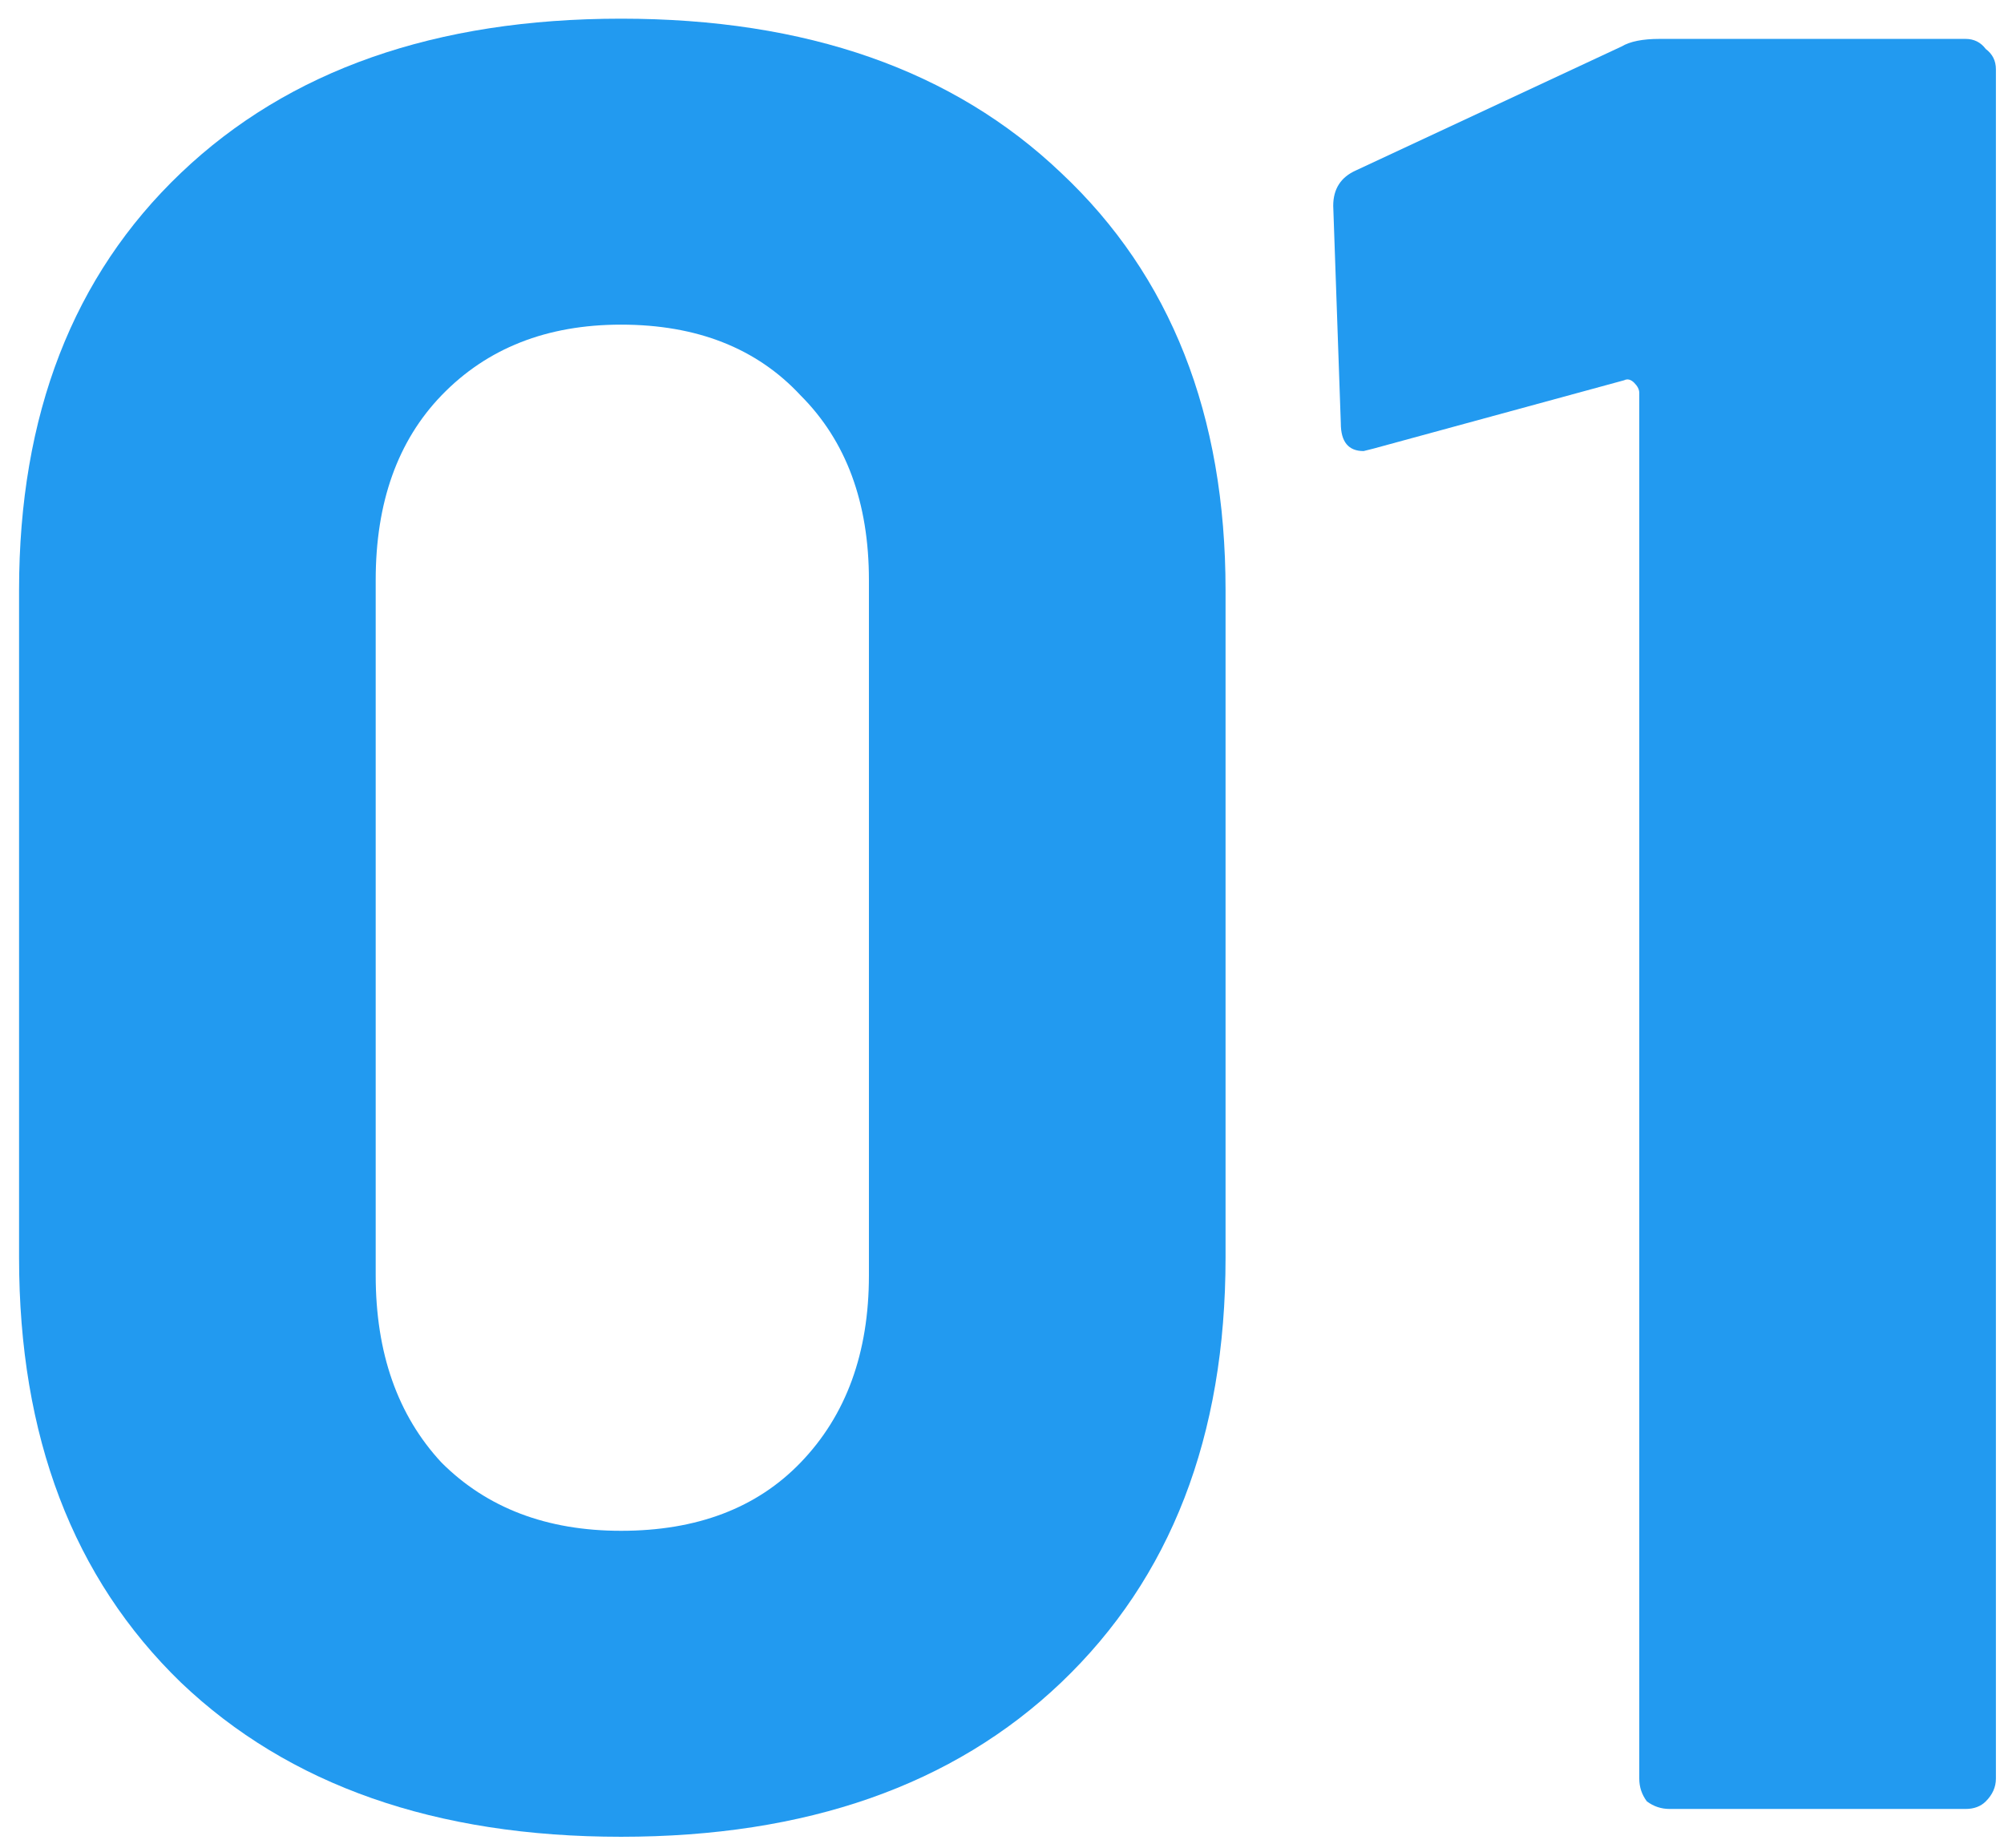 <svg width="103" height="95" viewBox="0 0 103 95" fill="none" xmlns="http://www.w3.org/2000/svg">
<path d="M31.92 94.43C22.387 94.43 14.847 91.787 9.3 86.5C3.753 81.127 0.98 73.847 0.98 64.66V30.34C0.98 21.327 3.753 14.177 9.3 8.89C14.847 3.603 22.387 0.96 31.92 0.96C41.453 0.96 48.993 3.603 54.54 8.89C60.173 14.177 62.99 21.327 62.99 30.34V64.66C62.99 73.847 60.173 81.127 54.54 86.5C48.993 91.787 41.453 94.43 31.92 94.43ZM31.92 78.7C35.82 78.7 38.897 77.53 41.15 75.19C43.49 72.763 44.66 69.557 44.66 65.57V29.82C44.66 25.833 43.49 22.67 41.15 20.33C38.897 17.903 35.82 16.69 31.92 16.69C28.107 16.69 25.03 17.903 22.69 20.33C20.437 22.67 19.31 25.833 19.31 29.82V65.57C19.31 69.557 20.437 72.763 22.69 75.19C25.03 77.53 28.107 78.7 31.92 78.7Z" fill="#229AF0"/>
<path d="M83.344 2.39C83.778 2.13 84.427 2 85.294 2H101.024C101.457 2 101.804 2.173 102.064 2.52C102.411 2.78 102.584 3.127 102.584 3.56V91.44C102.584 91.873 102.411 92.263 102.064 92.61C101.804 92.87 101.457 93 101.024 93H85.814C85.381 93 84.991 92.87 84.644 92.61C84.384 92.263 84.254 91.873 84.254 91.44V20.2C84.254 20.027 84.167 19.853 83.994 19.68C83.821 19.507 83.647 19.463 83.474 19.55L70.604 23.06L70.084 23.19C69.304 23.19 68.914 22.713 68.914 21.76L68.524 10.58C68.524 9.713 68.914 9.107 69.694 8.76L83.344 2.39Z" fill="#229AF0"/>
</svg>

